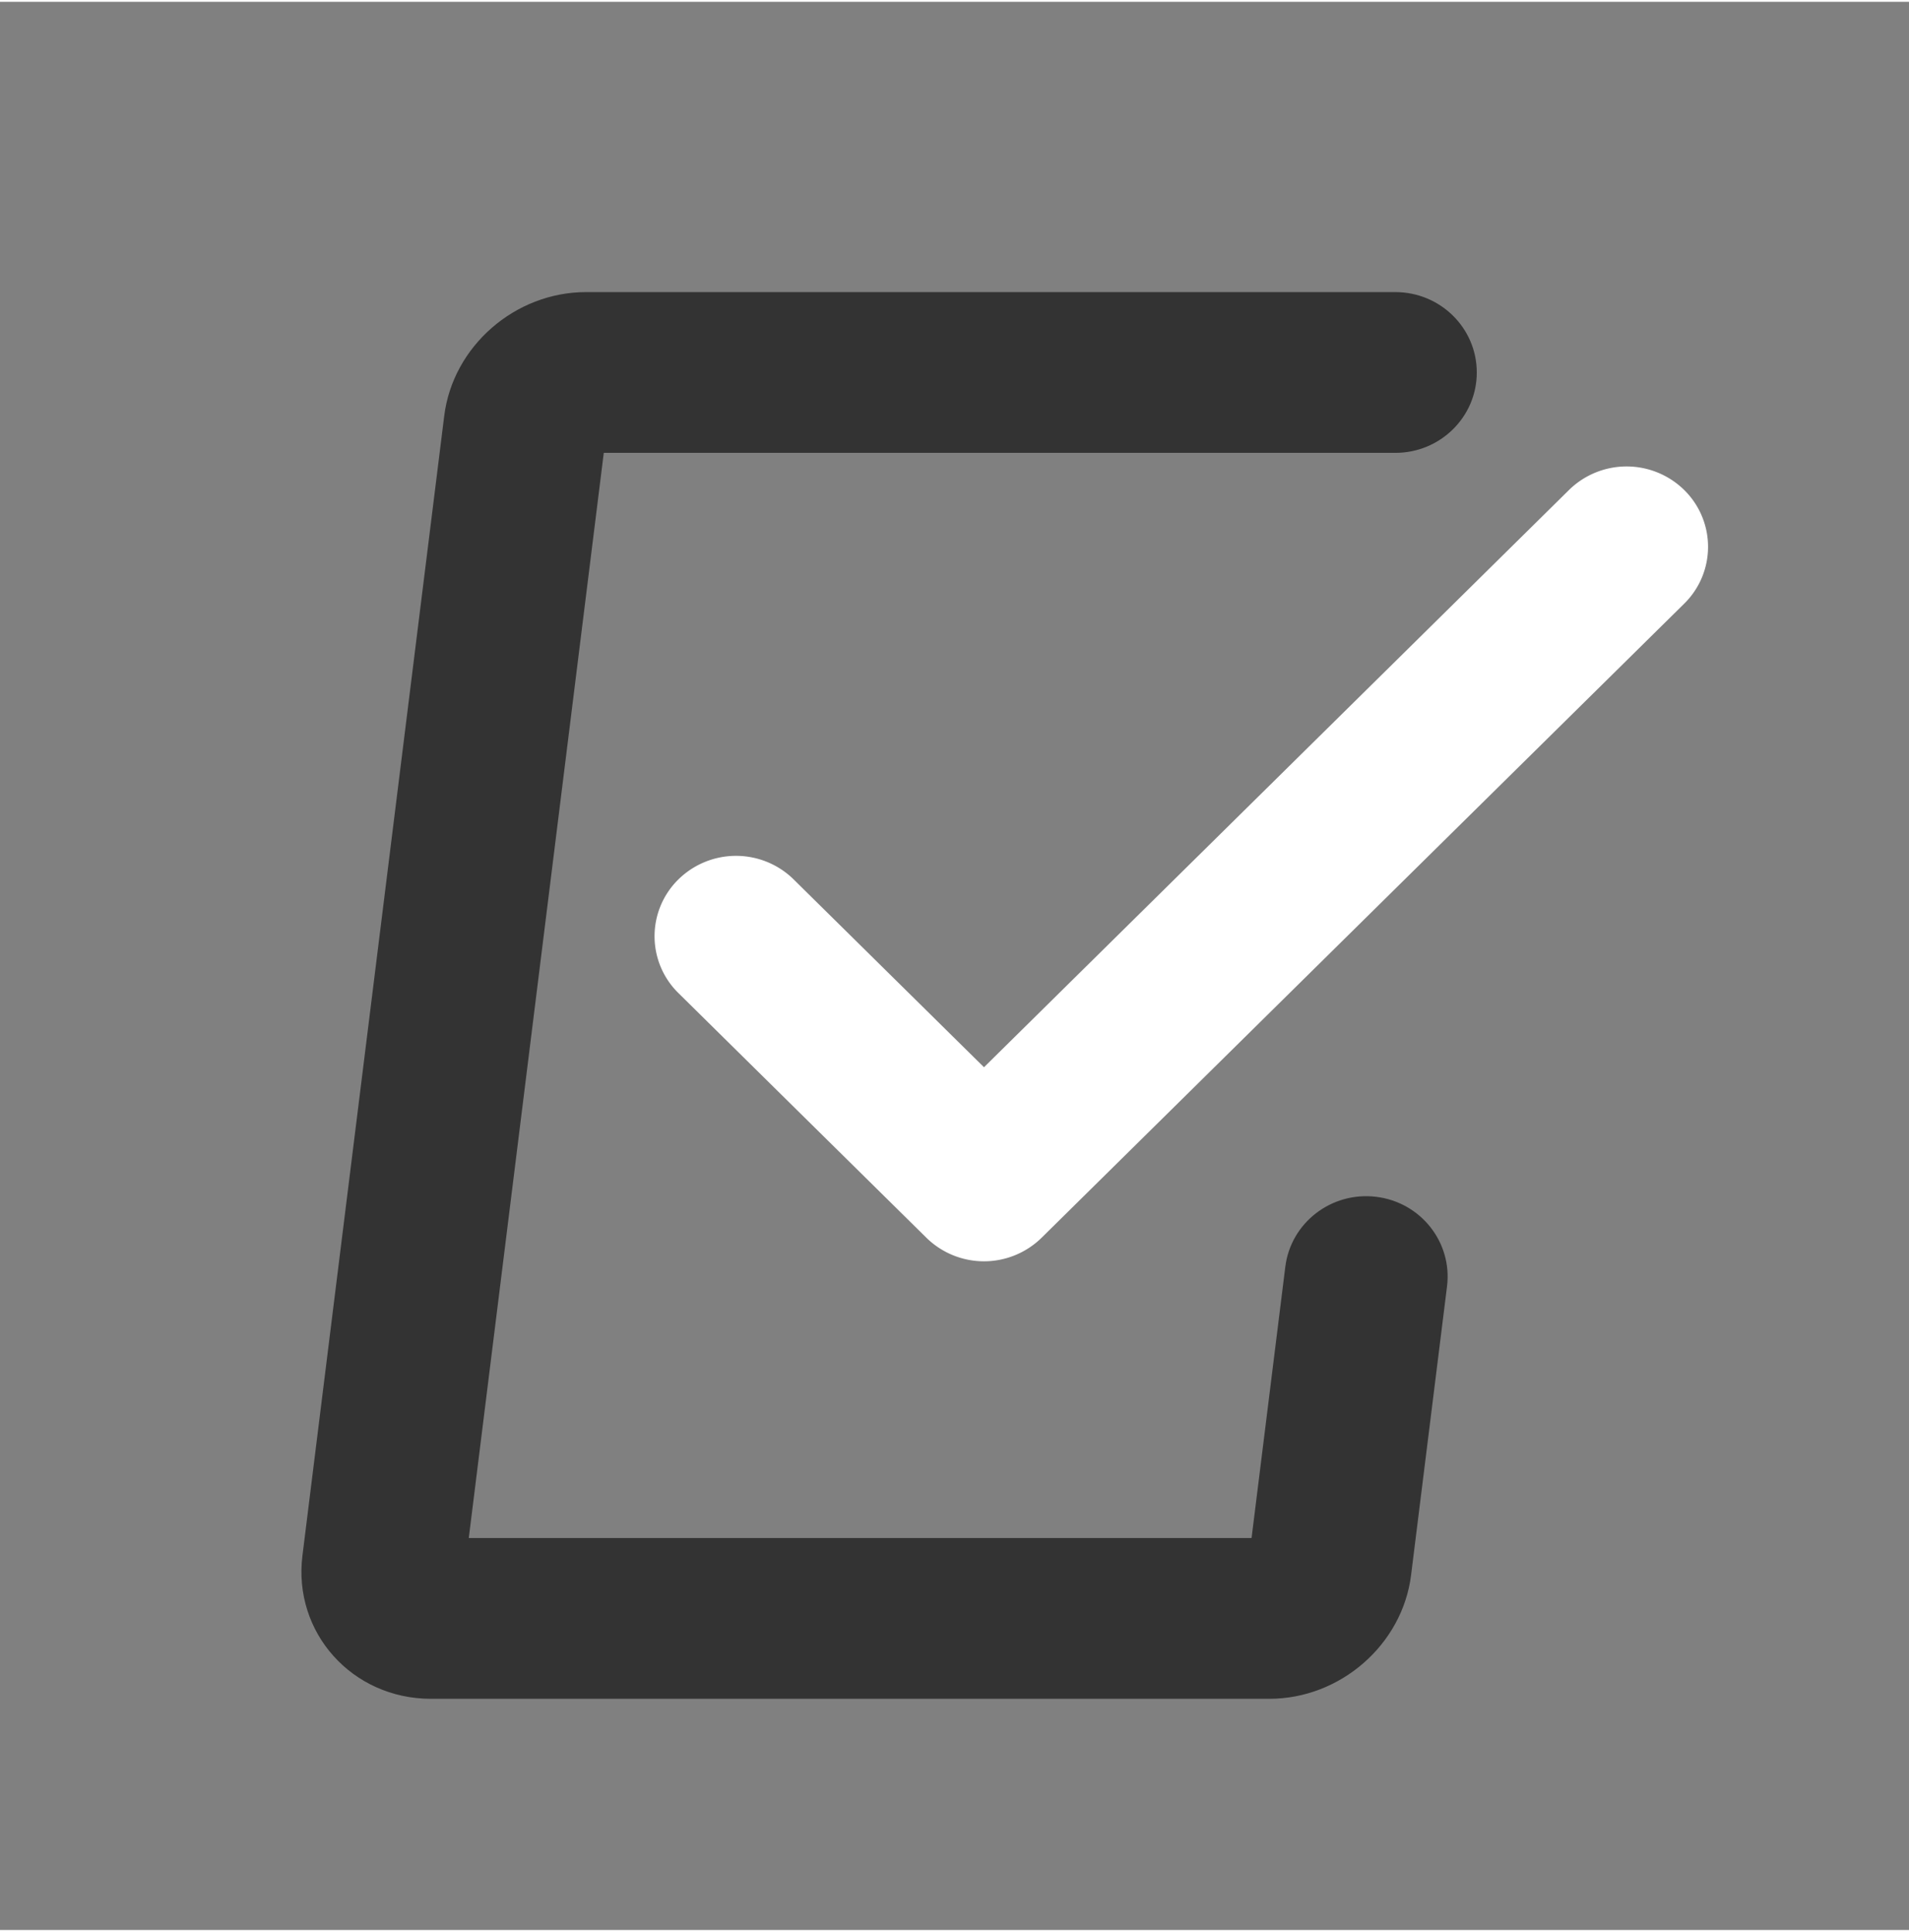 <?xml version="1.0" encoding="UTF-8"?>
<svg xmlns="http://www.w3.org/2000/svg" width="84" height="85" viewBox="0 0 100 101">
  <rect x="0" y="0" width="100" height="101" fill="#808080" stroke="none"/>
  <g fill="none" fill-rule="evenodd">
    <path d="m24.556 80.468 7.072-56.842h41.464c2.357 0 4.267-1.885 4.267-4.21 0-2.326-1.91-4.211-4.267-4.211H30.698c-3.72 0-6.976 2.84-7.428 6.485l-7.426 59.69c-.507 4.039 2.603 7.51 6.731 7.51h43.918c3.718 0 6.974-2.841 7.425-6.486L75.8 67.287c.287-2.309-1.376-4.41-3.715-4.693-2.34-.283-4.469 1.358-4.756 3.666l-1.768 14.208H24.556z" fill="#333"/>
    <path d="m51.545 55.808-9.972-9.84a4.308 4.308 0 0 0-6.035 0 4.171 4.171 0 0 0 0 5.955l12.99 12.817a4.308 4.308 0 0 0 6.034 0l33.662-33.215a4.171 4.171 0 0 0 0-5.954 4.308 4.308 0 0 0-6.035 0L51.545 55.808z" fill="#FFF"/>
  </g>
</svg>
